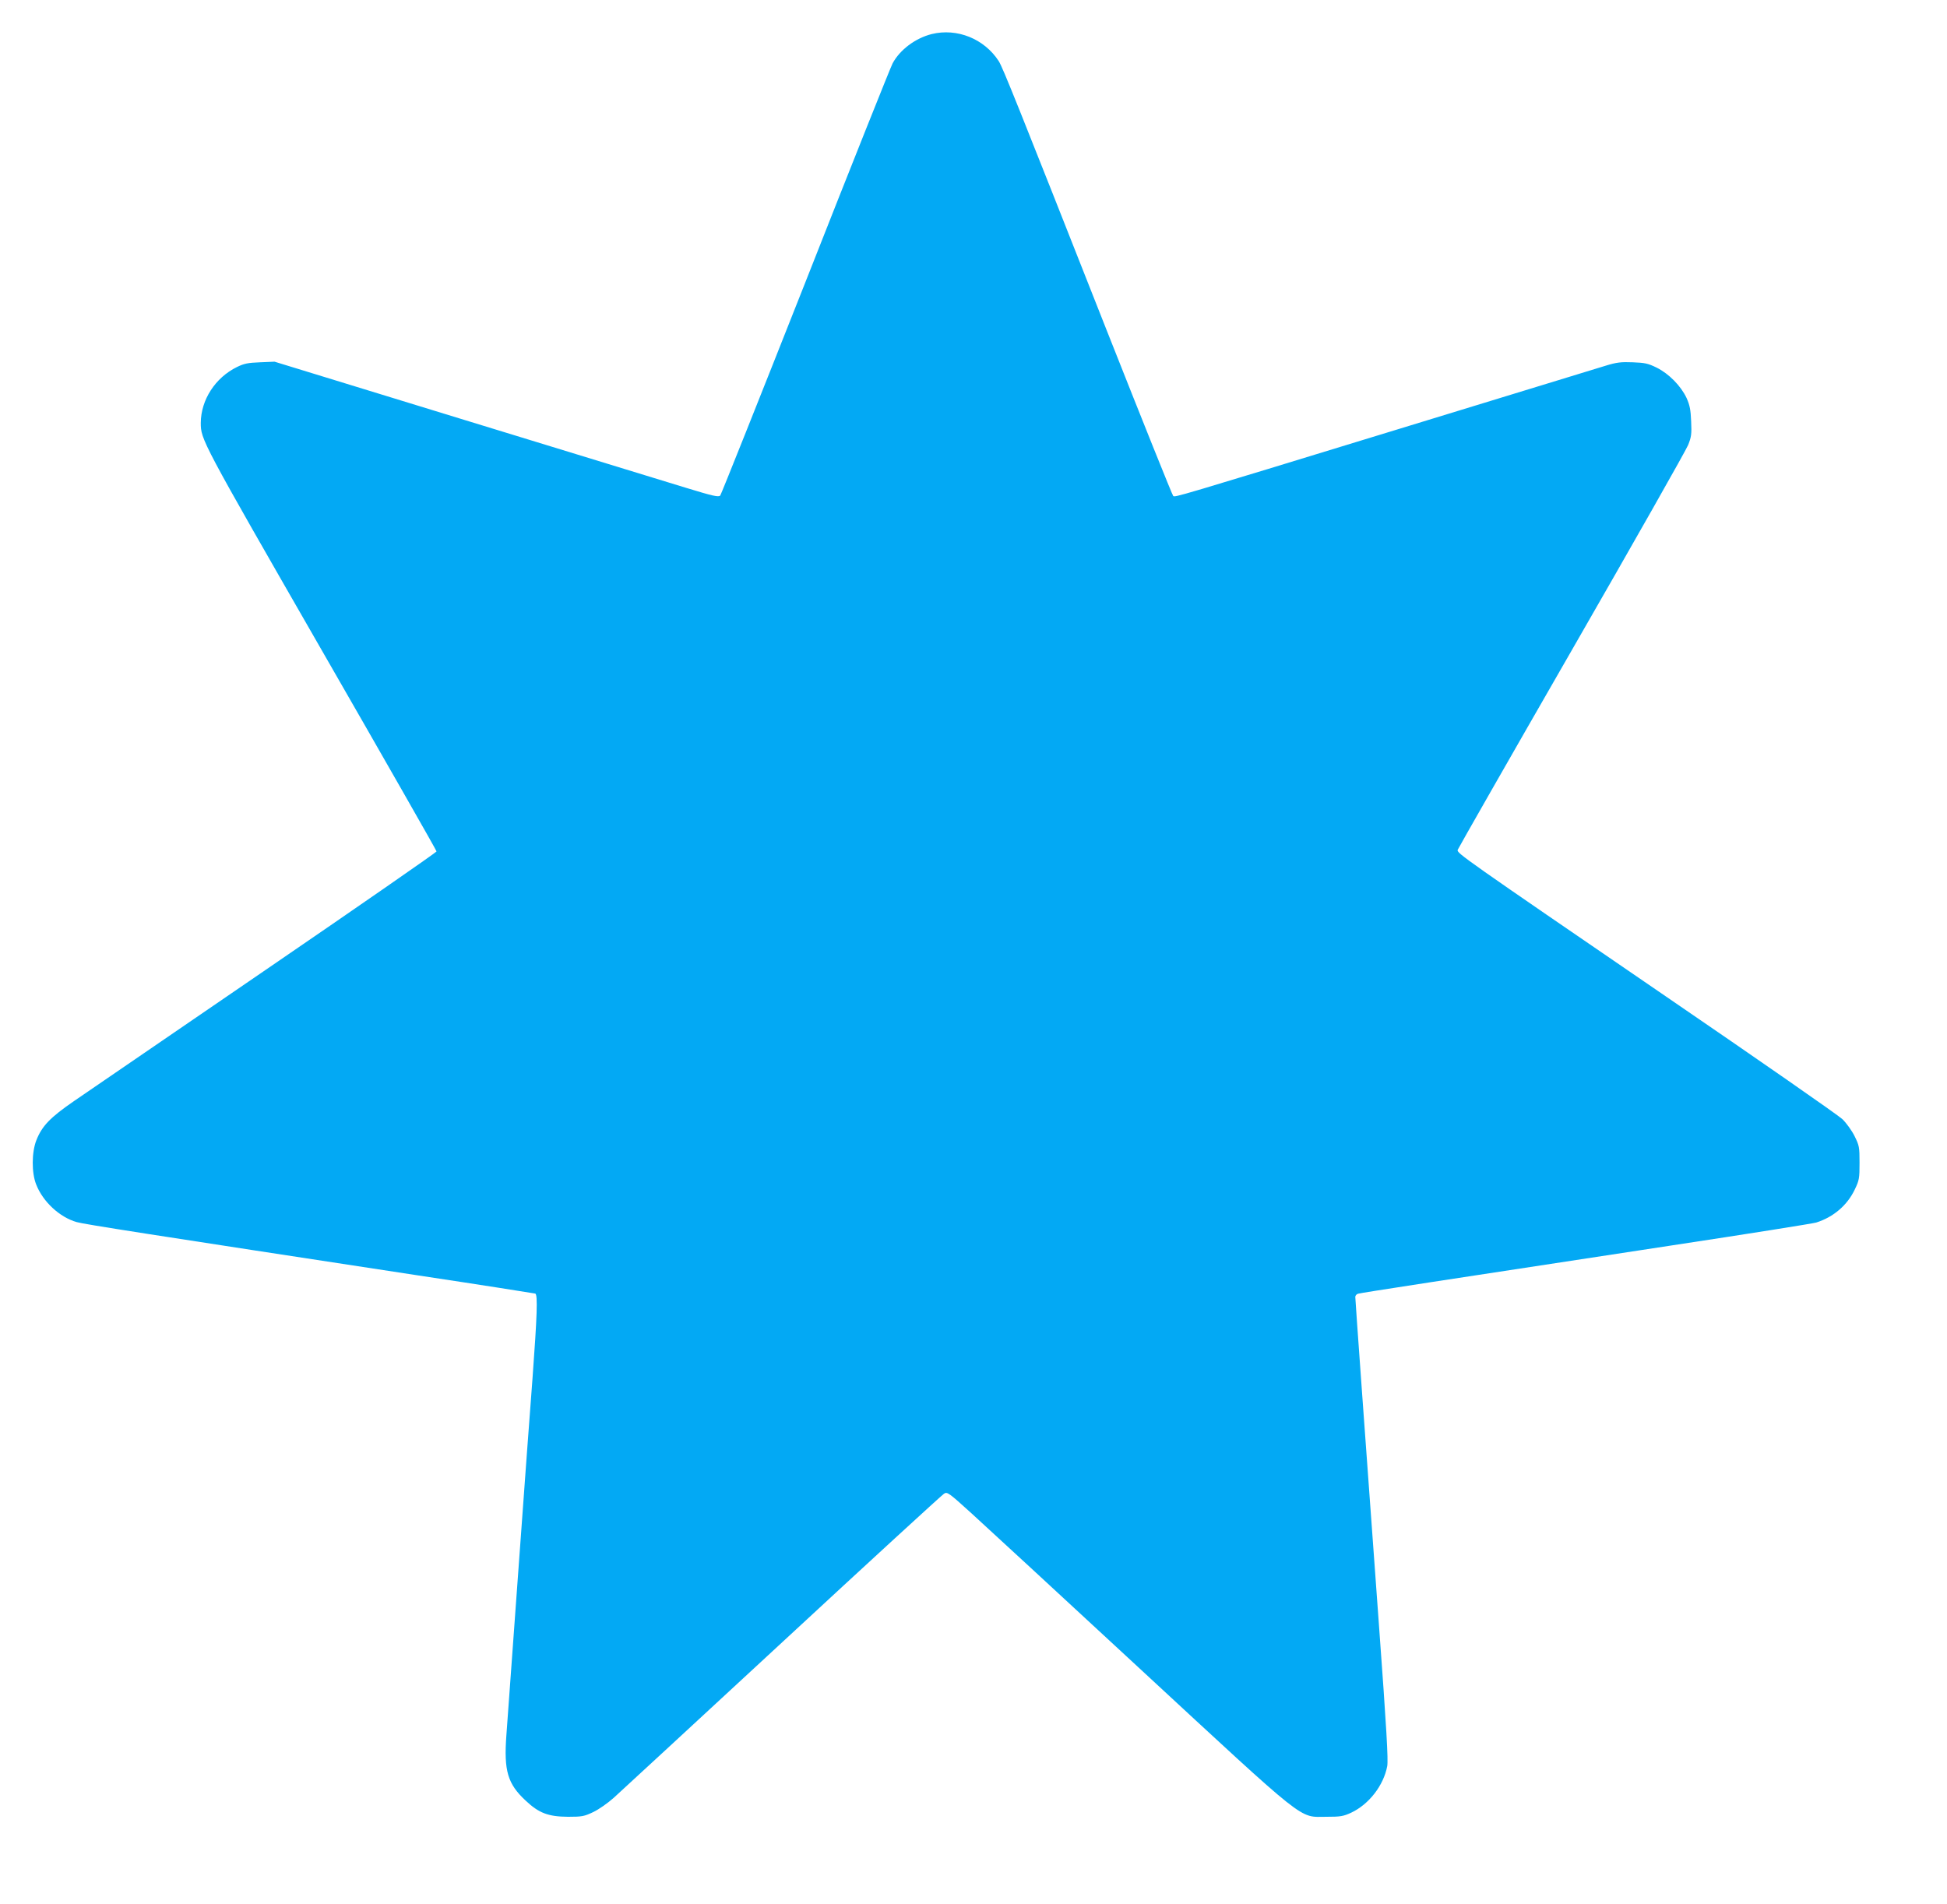 <?xml version="1.0" standalone="no"?>
<!DOCTYPE svg PUBLIC "-//W3C//DTD SVG 20010904//EN"
 "http://www.w3.org/TR/2001/REC-SVG-20010904/DTD/svg10.dtd">
<svg version="1.0" xmlns="http://www.w3.org/2000/svg"
 width="1280pt" height="1252pt" viewBox="0 0 1280 1252"
 preserveAspectRatio="xMidYMid meet">
<g transform="translate(0,1252) scale(0.1,-0.1)"
fill="#03a9f4" stroke="none">
<path d="M6125 12296 c-107 -27 -209 -103 -257 -193 -14 -27 -272 -673 -573
-1438 -302 -764 -554 -1396 -560 -1403 -11 -12 -49 -3 -226 51 -118 36 -774
237 -1459 447 l-1245 382 -95 -4 c-80 -3 -105 -8 -152 -31 -143 -70 -237 -216
-238 -367 0 -110 3 -116 790 -1486 418 -727 760 -1326 760 -1332 0 -5 -504
-355 -1121 -777 -616 -422 -1184 -811 -1262 -864 -157 -108 -211 -164 -248
-258 -31 -79 -32 -214 -1 -291 44 -113 154 -215 266 -247 48 -14 466 -79 2241
-350 418 -63 766 -118 774 -120 17 -7 12 -147 -18 -555 -23 -297 -39 -523
-111 -1510 -27 -377 -55 -755 -61 -840 -17 -232 8 -318 126 -428 88 -83 149
-106 280 -107 92 0 106 3 165 31 36 17 96 59 135 94 39 35 538 496 1109 1024
571 529 1049 967 1062 975 21 14 29 9 181 -129 87 -79 589 -542 1115 -1029
1108 -1025 1034 -966 1217 -966 94 0 112 3 164 27 117 55 213 179 237 306 7
41 -4 240 -55 935 -89 1216 -155 2131 -155 2150 0 9 8 18 18 21 18 6 593 94
2052 316 509 77 941 146 960 152 114 36 205 114 254 218 29 60 31 73 31 175 0
105 -2 113 -33 176 -18 36 -54 86 -80 111 -26 25 -549 389 -1162 808 -1341
918 -1372 940 -1367 962 3 9 339 598 748 1309 409 711 754 1320 767 1353 21
52 24 72 20 155 -3 77 -9 107 -30 154 -37 79 -116 160 -197 200 -57 28 -78 32
-157 35 -77 3 -106 0 -180 -23 -49 -15 -674 -206 -1389 -425 -1447 -443 -1439
-440 -1452 -431 -5 3 -202 494 -438 1091 -587 1488 -682 1725 -709 1768 -95
147 -274 219 -441 178z"/>
</g>
</svg>

